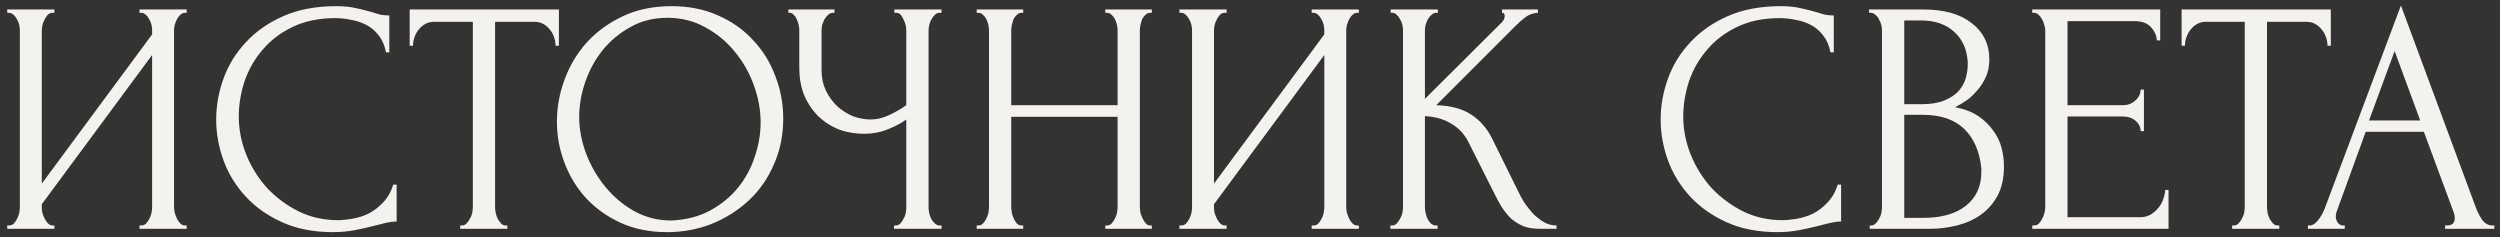 <?xml version="1.0" encoding="UTF-8"?> <svg xmlns="http://www.w3.org/2000/svg" width="295" height="28" viewBox="0 0 295 28" fill="none"><rect x="0" y="0" width="295" height="28" fill="#333333" stroke="none"/><path d="M16.46 26.608H16.656C16.865 26.608 17.048 26.543 17.205 26.412C17.362 26.255 17.493 26.072 17.597 25.863C17.728 25.628 17.82 25.392 17.872 25.157C17.924 24.896 17.95 24.66 17.95 24.451V6.491L4.931 24.098V24.451C4.931 24.66 4.958 24.896 5.01 25.157C5.088 25.392 5.18 25.614 5.284 25.824C5.389 26.033 5.52 26.216 5.676 26.373C5.833 26.529 6.016 26.608 6.225 26.608H6.421V27H0.853V26.608H1.049C1.258 26.608 1.441 26.543 1.598 26.412C1.755 26.255 1.886 26.072 1.99 25.863C2.121 25.628 2.213 25.392 2.265 25.157C2.317 24.896 2.343 24.66 2.343 24.451V3.55C2.343 3.367 2.317 3.158 2.265 2.923C2.213 2.688 2.121 2.466 1.99 2.256C1.886 2.047 1.755 1.877 1.598 1.747C1.441 1.59 1.258 1.511 1.049 1.511H0.853V1.119H6.421V1.511H6.108C5.925 1.538 5.755 1.629 5.598 1.786C5.467 1.943 5.35 2.126 5.245 2.335C5.141 2.518 5.062 2.727 5.01 2.962C4.958 3.171 4.931 3.367 4.931 3.55V21.667L17.95 4.06V3.55C17.95 3.367 17.924 3.158 17.872 2.923C17.82 2.688 17.728 2.466 17.597 2.256C17.493 2.047 17.362 1.877 17.205 1.747C17.048 1.59 16.865 1.511 16.656 1.511H16.46V1.119H22.028V1.511H21.832C21.623 1.511 21.44 1.59 21.283 1.747C21.127 1.877 20.996 2.047 20.891 2.256C20.787 2.466 20.695 2.688 20.617 2.923C20.564 3.158 20.538 3.367 20.538 3.55V24.451C20.538 24.66 20.564 24.883 20.617 25.118C20.695 25.353 20.787 25.588 20.891 25.824C20.996 26.033 21.127 26.216 21.283 26.373C21.44 26.529 21.623 26.608 21.832 26.608H22.028V27H16.46V26.608ZM39.547 2.139C37.613 2.139 35.927 2.492 34.489 3.198C33.077 3.877 31.901 4.779 30.96 5.903C30.019 7.001 29.313 8.243 28.842 9.629C28.398 11.014 28.176 12.386 28.176 13.746C28.176 15.288 28.476 16.805 29.078 18.295C29.679 19.759 30.502 21.066 31.548 22.216C32.62 23.34 33.862 24.255 35.273 24.961C36.685 25.641 38.214 25.98 39.861 25.98C40.332 25.98 40.881 25.928 41.508 25.824C42.162 25.719 42.802 25.523 43.43 25.235C44.057 24.922 44.632 24.49 45.155 23.941C45.704 23.392 46.122 22.674 46.41 21.785H46.802V26.137C46.41 26.137 45.992 26.19 45.547 26.294C45.129 26.399 44.658 26.516 44.136 26.647C43.456 26.83 42.698 27 41.861 27.157C41.051 27.314 40.188 27.392 39.273 27.392C36.999 27.392 34.999 27 33.273 26.216C31.548 25.431 30.11 24.412 28.96 23.157C27.81 21.902 26.947 20.491 26.372 18.922C25.797 17.327 25.509 15.72 25.509 14.099C25.509 12.478 25.797 10.87 26.372 9.276C26.947 7.681 27.823 6.256 28.999 5.001C30.175 3.72 31.653 2.688 33.43 1.903C35.208 1.119 37.299 0.727 39.704 0.727C40.567 0.727 41.338 0.806 42.018 0.962C42.724 1.119 43.351 1.276 43.9 1.433C44.292 1.564 44.645 1.668 44.959 1.747C45.299 1.799 45.626 1.825 45.939 1.825V6.178H45.547C45.39 5.367 45.103 4.701 44.684 4.178C44.266 3.629 43.77 3.211 43.194 2.923C42.645 2.635 42.044 2.439 41.391 2.335C40.763 2.204 40.149 2.139 39.547 2.139ZM59.676 26.608H59.872V27H54.304V26.608H54.5C54.709 26.608 54.892 26.529 55.049 26.373C55.206 26.216 55.336 26.033 55.441 25.824C55.572 25.614 55.663 25.392 55.715 25.157C55.768 24.896 55.794 24.66 55.794 24.451V2.57H51.245C50.827 2.57 50.461 2.662 50.147 2.845C49.833 3.028 49.572 3.263 49.363 3.55C49.154 3.812 48.997 4.113 48.892 4.452C48.788 4.766 48.735 5.08 48.735 5.393H48.343V1.119H65.95V5.393H65.558C65.558 5.08 65.506 4.766 65.401 4.452C65.296 4.113 65.14 3.812 64.93 3.55C64.721 3.263 64.46 3.028 64.146 2.845C63.833 2.662 63.467 2.57 63.048 2.57H58.421V24.451C58.421 24.66 58.447 24.896 58.499 25.157C58.552 25.392 58.63 25.614 58.735 25.824C58.865 26.033 58.996 26.216 59.127 26.373C59.284 26.529 59.467 26.608 59.676 26.608ZM79.245 0.727C81.284 0.727 83.114 1.093 84.735 1.825C86.356 2.531 87.728 3.498 88.852 4.727C90.002 5.929 90.878 7.341 91.479 8.962C92.107 10.557 92.421 12.23 92.421 13.981C92.421 15.942 92.055 17.746 91.323 19.393C90.617 21.04 89.636 22.451 88.382 23.628C87.127 24.804 85.663 25.732 83.99 26.412C82.343 27.065 80.578 27.392 78.696 27.392C76.683 27.392 74.866 27.026 73.245 26.294C71.65 25.562 70.291 24.595 69.167 23.392C68.069 22.19 67.219 20.804 66.618 19.236C66.017 17.667 65.716 16.033 65.716 14.334C65.716 12.661 66.017 11.014 66.618 9.393C67.219 7.746 68.095 6.282 69.245 5.001C70.422 3.72 71.847 2.688 73.52 1.903C75.193 1.119 77.101 0.727 79.245 0.727ZM79.206 26.02C80.957 25.941 82.487 25.549 83.794 24.843C85.127 24.111 86.238 23.196 87.127 22.098C88.016 20.974 88.669 19.745 89.087 18.412C89.532 17.079 89.754 15.759 89.754 14.452C89.754 13.014 89.493 11.563 88.97 10.099C88.447 8.635 87.702 7.315 86.735 6.139C85.767 4.936 84.604 3.969 83.245 3.237C81.911 2.479 80.408 2.1 78.735 2.1C77.114 2.1 75.663 2.466 74.382 3.198C73.101 3.903 72.003 4.818 71.088 5.942C70.2 7.067 69.52 8.321 69.049 9.707C68.579 11.092 68.344 12.452 68.344 13.785C68.344 15.223 68.618 16.674 69.167 18.138C69.716 19.576 70.474 20.883 71.441 22.059C72.409 23.235 73.546 24.19 74.853 24.922C76.186 25.654 77.637 26.02 79.206 26.02ZM105.493 26.608H105.689C105.872 26.608 106.042 26.543 106.198 26.412C106.355 26.255 106.486 26.072 106.591 25.863C106.721 25.654 106.813 25.431 106.865 25.196C106.917 24.961 106.943 24.739 106.943 24.53V14.099C106.421 14.491 105.715 14.87 104.826 15.236C103.937 15.602 102.996 15.785 102.003 15.785C100.826 15.785 99.754 15.589 98.787 15.197C97.846 14.778 97.036 14.216 96.356 13.511C95.702 12.805 95.193 11.994 94.827 11.079C94.487 10.138 94.317 9.145 94.317 8.099V3.55C94.317 3.367 94.291 3.158 94.238 2.923C94.186 2.688 94.108 2.466 94.003 2.256C93.925 2.047 93.807 1.877 93.65 1.747C93.519 1.59 93.376 1.511 93.219 1.511H93.023V1.119H98.473V1.511H98.277C98.068 1.511 97.885 1.59 97.728 1.747C97.572 1.877 97.428 2.047 97.297 2.256C97.192 2.466 97.101 2.688 97.022 2.923C96.97 3.158 96.944 3.367 96.944 3.55V8.334C96.944 9.197 97.114 9.981 97.454 10.687C97.794 11.393 98.238 12.008 98.787 12.53C99.336 13.027 99.951 13.419 100.63 13.707C101.336 13.968 102.042 14.099 102.748 14.099C103.454 14.099 104.172 13.929 104.904 13.589C105.636 13.249 106.316 12.857 106.943 12.413V3.55C106.943 3.367 106.917 3.171 106.865 2.962C106.813 2.727 106.734 2.518 106.63 2.335C106.551 2.126 106.447 1.943 106.316 1.786C106.185 1.629 106.029 1.538 105.846 1.511H105.532V1.119H111.1V1.511H110.786C110.603 1.538 110.433 1.629 110.277 1.786C110.12 1.943 109.989 2.126 109.884 2.335C109.78 2.518 109.701 2.727 109.649 2.962C109.597 3.171 109.571 3.367 109.571 3.55V24.53C109.571 24.713 109.597 24.922 109.649 25.157C109.701 25.392 109.78 25.614 109.884 25.824C109.989 26.007 110.12 26.177 110.277 26.333C110.433 26.49 110.603 26.582 110.786 26.608H111.1V27H105.493V26.608ZM130.425 26.608H130.621C130.804 26.608 130.974 26.543 131.13 26.412C131.287 26.255 131.418 26.072 131.523 25.863C131.653 25.628 131.745 25.392 131.797 25.157C131.849 24.896 131.875 24.66 131.875 24.451V13.785H119.327V24.451C119.327 24.66 119.353 24.896 119.406 25.157C119.458 25.392 119.536 25.614 119.641 25.824C119.745 26.033 119.863 26.216 119.994 26.373C120.151 26.529 120.334 26.608 120.543 26.608H120.739V27H115.249V26.608H115.445C115.628 26.608 115.798 26.543 115.955 26.412C116.112 26.255 116.242 26.072 116.347 25.863C116.478 25.628 116.569 25.392 116.622 25.157C116.674 24.896 116.7 24.66 116.7 24.451V3.55C116.7 3.367 116.674 3.158 116.622 2.923C116.569 2.688 116.491 2.466 116.386 2.256C116.282 2.047 116.151 1.877 115.994 1.747C115.837 1.59 115.654 1.511 115.445 1.511H115.249V1.119H120.739V1.511H120.543C120.334 1.511 120.151 1.59 119.994 1.747C119.837 1.877 119.706 2.047 119.602 2.256C119.523 2.466 119.458 2.688 119.406 2.923C119.353 3.158 119.327 3.367 119.327 3.55V12.413H131.875V3.55C131.875 3.367 131.849 3.158 131.797 2.923C131.745 2.688 131.666 2.466 131.562 2.256C131.457 2.047 131.326 1.877 131.17 1.747C131.013 1.59 130.83 1.511 130.621 1.511H130.425V1.119H135.914V1.511H135.718C135.509 1.511 135.326 1.59 135.169 1.747C135.013 1.877 134.882 2.047 134.777 2.256C134.699 2.466 134.633 2.688 134.581 2.923C134.529 3.158 134.503 3.367 134.503 3.55V24.451C134.503 24.66 134.529 24.896 134.581 25.157C134.66 25.392 134.751 25.614 134.856 25.824C134.96 26.033 135.078 26.216 135.209 26.373C135.365 26.529 135.535 26.608 135.718 26.608H135.914V27H130.425V26.608ZM154.779 26.608H154.975C155.184 26.608 155.367 26.543 155.524 26.412C155.681 26.255 155.811 26.072 155.916 25.863C156.047 25.628 156.138 25.392 156.19 25.157C156.243 24.896 156.269 24.66 156.269 24.451V6.491L143.25 24.098V24.451C143.25 24.66 143.276 24.896 143.329 25.157C143.407 25.392 143.498 25.614 143.603 25.824C143.708 26.033 143.838 26.216 143.995 26.373C144.152 26.529 144.335 26.608 144.544 26.608H144.74V27H139.172V26.608H139.368C139.577 26.608 139.76 26.543 139.917 26.412C140.074 26.255 140.205 26.072 140.309 25.863C140.44 25.628 140.531 25.392 140.584 25.157C140.636 24.896 140.662 24.66 140.662 24.451V3.55C140.662 3.367 140.636 3.158 140.584 2.923C140.531 2.688 140.44 2.466 140.309 2.256C140.205 2.047 140.074 1.877 139.917 1.747C139.76 1.59 139.577 1.511 139.368 1.511H139.172V1.119H144.74V1.511H144.426C144.243 1.538 144.074 1.629 143.917 1.786C143.786 1.943 143.668 2.126 143.564 2.335C143.459 2.518 143.381 2.727 143.329 2.962C143.276 3.171 143.25 3.367 143.25 3.55V21.667L156.269 4.06V3.55C156.269 3.367 156.243 3.158 156.19 2.923C156.138 2.688 156.047 2.466 155.916 2.256C155.811 2.047 155.681 1.877 155.524 1.747C155.367 1.59 155.184 1.511 154.975 1.511H154.779V1.119H160.347V1.511H160.151C159.942 1.511 159.759 1.59 159.602 1.747C159.445 1.877 159.314 2.047 159.21 2.256C159.105 2.466 159.014 2.688 158.935 2.923C158.883 3.158 158.857 3.367 158.857 3.55V24.451C158.857 24.66 158.883 24.883 158.935 25.118C159.014 25.353 159.105 25.588 159.21 25.824C159.314 26.033 159.445 26.216 159.602 26.373C159.759 26.529 159.942 26.608 160.151 26.608H160.347V27H154.779V26.608ZM164.063 26.608H164.259C164.468 26.608 164.651 26.529 164.808 26.373C164.965 26.216 165.096 26.033 165.2 25.824C165.331 25.614 165.423 25.392 165.475 25.157C165.527 24.896 165.553 24.66 165.553 24.451V3.55C165.553 3.367 165.527 3.158 165.475 2.923C165.423 2.688 165.331 2.466 165.2 2.256C165.096 2.047 164.965 1.877 164.808 1.747C164.651 1.59 164.481 1.511 164.298 1.511H164.102V1.119H169.671V1.511H169.475C169.265 1.511 169.082 1.59 168.926 1.747C168.769 1.877 168.625 2.047 168.494 2.256C168.39 2.466 168.298 2.688 168.22 2.923C168.167 3.158 168.141 3.367 168.141 3.55V11.668L177.239 2.609C177.448 2.4 177.553 2.152 177.553 1.864C177.553 1.629 177.448 1.511 177.239 1.511V1.119H181.474V1.511C180.951 1.538 180.48 1.694 180.062 1.982C179.67 2.269 179.239 2.649 178.768 3.119L169.475 12.413C171.174 12.465 172.546 12.831 173.592 13.511C174.638 14.19 175.461 15.131 176.062 16.334L179.16 22.608C179.343 23 179.579 23.432 179.866 23.902C180.18 24.347 180.52 24.778 180.886 25.196C181.278 25.588 181.709 25.928 182.18 26.216C182.65 26.477 183.147 26.608 183.67 26.608V27H181.709C180.951 27 180.297 26.895 179.748 26.686C179.199 26.451 178.716 26.15 178.298 25.784C177.905 25.392 177.553 24.961 177.239 24.49C176.951 24.02 176.69 23.549 176.455 23.079L173.278 16.765C172.782 15.798 172.089 15.066 171.2 14.569C170.337 14.046 169.318 13.759 168.141 13.707V24.451C168.141 24.66 168.167 24.883 168.22 25.118C168.272 25.353 168.35 25.588 168.455 25.824C168.56 26.033 168.69 26.216 168.847 26.373C169.004 26.503 169.174 26.582 169.357 26.608H169.631V27H164.063V26.608ZM209.995 2.139C208.061 2.139 206.374 2.492 204.937 3.198C203.525 3.877 202.348 4.779 201.407 5.903C200.466 7.001 199.76 8.243 199.29 9.629C198.845 11.014 198.623 12.386 198.623 13.746C198.623 15.288 198.924 16.805 199.525 18.295C200.126 19.759 200.95 21.066 201.996 22.216C203.067 23.34 204.309 24.255 205.721 24.961C207.132 25.641 208.662 25.98 210.309 25.98C210.779 25.98 211.328 25.928 211.956 25.824C212.609 25.719 213.25 25.523 213.877 25.235C214.505 24.922 215.08 24.49 215.603 23.941C216.152 23.392 216.57 22.674 216.857 21.785H217.25V26.137C216.857 26.137 216.439 26.19 215.995 26.294C215.576 26.399 215.106 26.516 214.583 26.647C213.903 26.83 213.145 27 212.309 27.157C211.498 27.314 210.636 27.392 209.721 27.392C207.446 27.392 205.446 27 203.721 26.216C201.996 25.431 200.558 24.412 199.407 23.157C198.257 21.902 197.395 20.491 196.819 18.922C196.244 17.327 195.957 15.72 195.957 14.099C195.957 12.478 196.244 10.87 196.819 9.276C197.395 7.681 198.27 6.256 199.447 5.001C200.623 3.72 202.1 2.688 203.878 1.903C205.655 1.119 207.747 0.727 210.152 0.727C211.015 0.727 211.786 0.806 212.465 0.962C213.171 1.119 213.799 1.276 214.348 1.433C214.74 1.564 215.093 1.668 215.406 1.747C215.746 1.799 216.073 1.825 216.387 1.825V6.178H215.995C215.838 5.367 215.55 4.701 215.132 4.178C214.714 3.629 214.217 3.211 213.642 2.923C213.093 2.635 212.492 2.439 211.838 2.335C211.211 2.204 210.596 2.139 209.995 2.139ZM220.624 26.608H220.82C221.003 26.608 221.173 26.529 221.33 26.373C221.486 26.216 221.617 26.033 221.722 25.824C221.852 25.614 221.944 25.392 221.996 25.157C222.048 24.896 222.075 24.66 222.075 24.451V3.59C222.075 3.407 222.048 3.198 221.996 2.962C221.944 2.727 221.852 2.505 221.722 2.296C221.617 2.06 221.473 1.877 221.29 1.747C221.133 1.59 220.95 1.511 220.741 1.511H220.545V1.119H226.976C229.407 1.119 231.303 1.655 232.662 2.727C234.048 3.799 234.74 5.224 234.74 7.001C234.74 7.759 234.61 8.439 234.348 9.04C234.087 9.642 233.747 10.178 233.329 10.648C232.937 11.119 232.505 11.524 232.035 11.864C231.564 12.177 231.12 12.439 230.701 12.648C231.799 12.857 232.714 13.21 233.446 13.707C234.178 14.203 234.767 14.778 235.211 15.432C235.682 16.059 236.008 16.739 236.191 17.471C236.374 18.203 236.466 18.922 236.466 19.628C236.466 20.987 236.217 22.138 235.721 23.079C235.224 23.994 234.557 24.752 233.721 25.353C232.91 25.928 231.969 26.346 230.898 26.608C229.852 26.869 228.767 27 227.643 27H220.624V26.608ZM233.799 19.863C233.59 17.85 232.91 16.295 231.76 15.197C230.61 14.099 228.989 13.55 226.898 13.55H224.702V25.706H226.976C229.094 25.706 230.754 25.235 231.956 24.294C233.185 23.327 233.799 21.994 233.799 20.294V19.863ZM232.192 7.354C232.113 5.838 231.577 4.635 230.584 3.747C229.617 2.858 228.309 2.413 226.663 2.413H224.702V12.295H226.741C227.839 12.295 228.728 12.151 229.407 11.864C230.113 11.576 230.675 11.21 231.094 10.766C231.512 10.295 231.799 9.785 231.956 9.236C232.113 8.687 232.192 8.151 232.192 7.629V7.354ZM239.809 26.608H240.005C240.214 26.608 240.397 26.543 240.554 26.412C240.711 26.255 240.842 26.072 240.946 25.863C241.077 25.654 241.168 25.431 241.221 25.196C241.299 24.961 241.338 24.739 241.338 24.53V3.55C241.338 3.367 241.299 3.158 241.221 2.923C241.168 2.688 241.077 2.466 240.946 2.256C240.842 2.047 240.711 1.877 240.554 1.747C240.397 1.59 240.214 1.511 240.005 1.511H239.809V1.119H254.906V4.766H254.514C254.462 4.165 254.227 3.642 253.808 3.198C253.39 2.727 252.736 2.492 251.848 2.492H243.966V12.413H250.475C251.076 12.413 251.573 12.23 251.965 11.864C252.383 11.498 252.593 11.066 252.593 10.57H252.985V15.471H252.593C252.593 15.001 252.397 14.595 252.004 14.256C251.612 13.916 251.103 13.746 250.475 13.746H243.966V25.628H252.553C253.05 25.628 253.481 25.51 253.847 25.275C254.213 25.039 254.514 24.765 254.749 24.451C255.011 24.111 255.194 23.758 255.298 23.392C255.429 23 255.494 22.674 255.494 22.412H255.887V27H239.809V26.608ZM268.762 26.608H268.958V27H263.39V26.608H263.586C263.795 26.608 263.978 26.529 264.135 26.373C264.292 26.216 264.423 26.033 264.527 25.824C264.658 25.614 264.749 25.392 264.802 25.157C264.854 24.896 264.88 24.66 264.88 24.451V2.57H260.331C259.913 2.57 259.547 2.662 259.233 2.845C258.92 3.028 258.658 3.263 258.449 3.55C258.24 3.812 258.083 4.113 257.979 4.452C257.874 4.766 257.822 5.08 257.822 5.393H257.43V1.119H275.036V5.393H274.644C274.644 5.08 274.592 4.766 274.487 4.452C274.383 4.113 274.226 3.812 274.017 3.55C273.808 3.263 273.546 3.028 273.233 2.845C272.919 2.662 272.553 2.57 272.135 2.57H267.507V24.451C267.507 24.66 267.534 24.896 267.586 25.157C267.638 25.392 267.717 25.614 267.821 25.824C267.952 26.033 268.083 26.216 268.213 26.373C268.37 26.529 268.553 26.608 268.762 26.608ZM288.526 26.608H288.722C289.349 26.608 289.663 26.32 289.663 25.745C289.663 25.536 289.624 25.314 289.545 25.078L286.016 15.55H279.154L275.742 24.922C275.664 25.131 275.625 25.327 275.625 25.51C275.625 25.85 275.716 26.124 275.899 26.333C276.082 26.516 276.278 26.608 276.487 26.608H276.683V27H272.331V26.608H272.527C272.867 26.608 273.193 26.412 273.507 26.02C273.847 25.601 274.121 25.118 274.331 24.569L283.31 0.649L292.094 24.334C292.277 24.856 292.525 25.366 292.839 25.863C293.179 26.36 293.61 26.608 294.133 26.608H294.329V27H288.526V26.608ZM279.546 14.216H285.585L282.565 6.021L279.546 14.216Z" fill="#F3F2EF"></path></svg> 
